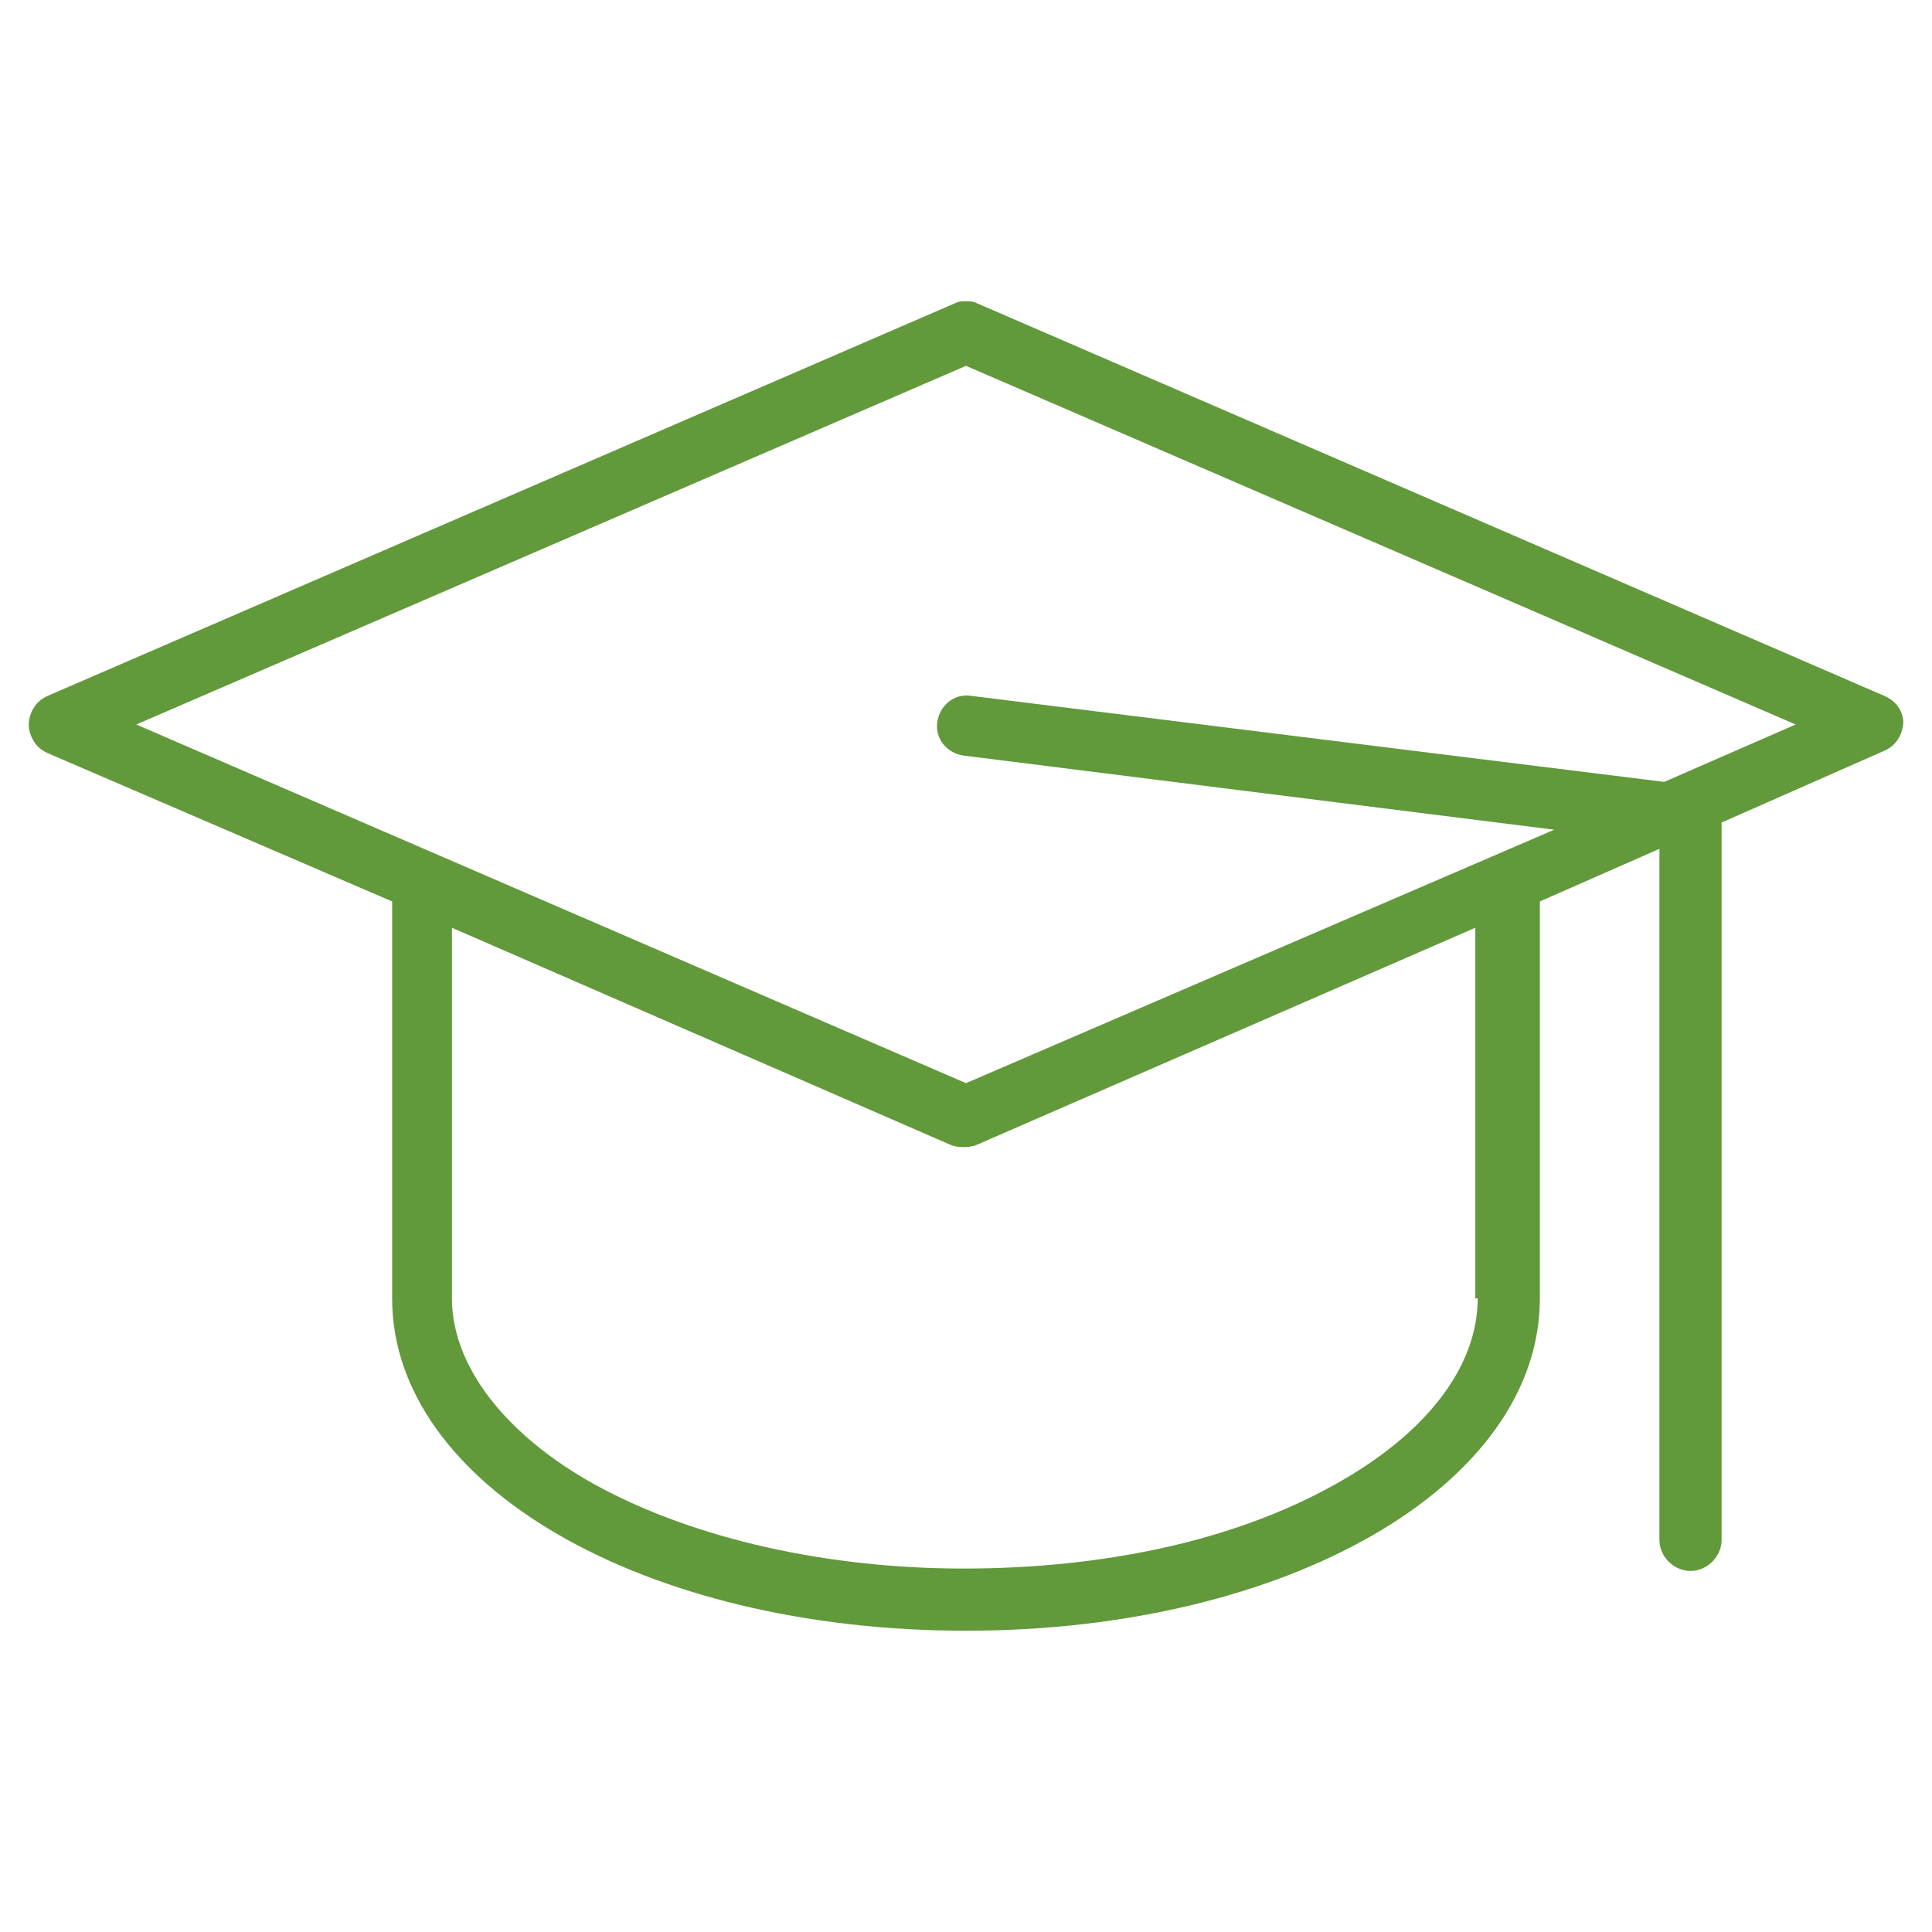 <?xml version="1.0" encoding="UTF-8"?> <!-- Generator: Adobe Illustrator 25.2.1, SVG Export Plug-In . SVG Version: 6.00 Build 0) --> <svg xmlns="http://www.w3.org/2000/svg" xmlns:xlink="http://www.w3.org/1999/xlink" version="1.1" id="Ebene_1" x="0px" y="0px" viewBox="0 0 80.8 80.8" style="enable-background:new 0 0 80.8 80.8;" xml:space="preserve"> <style type="text/css"> .st0{fill:#61993B;} </style> <g> <g> <path class="st0" d="M78.8,29.1L40.9,12.7c-0.2-0.1-0.3-0.1-0.5-0.1c-0.2,0-0.3,0-0.5,0.1L2,29.1c-0.7,0.3-0.8,1-0.8,1.2 s0.1,0.9,0.8,1.2l14.4,6.2v16.6c0,7.8,10.5,13.9,24,13.9c13.5,0,24-6.1,24-13.9V37.7l5-2.2v28.9c0,0.7,0.6,1.3,1.3,1.3 c0.7,0,1.3-0.6,1.3-1.3v-30l6.8-3c0.7-0.3,0.8-1,0.8-1.2S79.5,29.4,78.8,29.1z M61.8,54.3c0,2.9-2.2,5.7-6,7.8 c-4.3,2.4-9.8,3.5-15.5,3.5c-5.6,0-11.2-1.2-15.4-3.5c-3.8-2.1-6-5-6-7.8V38.8l20.9,9.1c0.3,0.1,0.7,0.1,1,0l20.9-9.1V54.3z M69.6,32.7l-29-3.6c-0.7-0.1-1.3,0.4-1.4,1.1c-0.1,0.7,0.4,1.3,1.1,1.4L65,34.7L40.4,45.3l-34.7-15l34.7-15l34.7,15L69.6,32.7z"></path> </g> </g> </svg> 